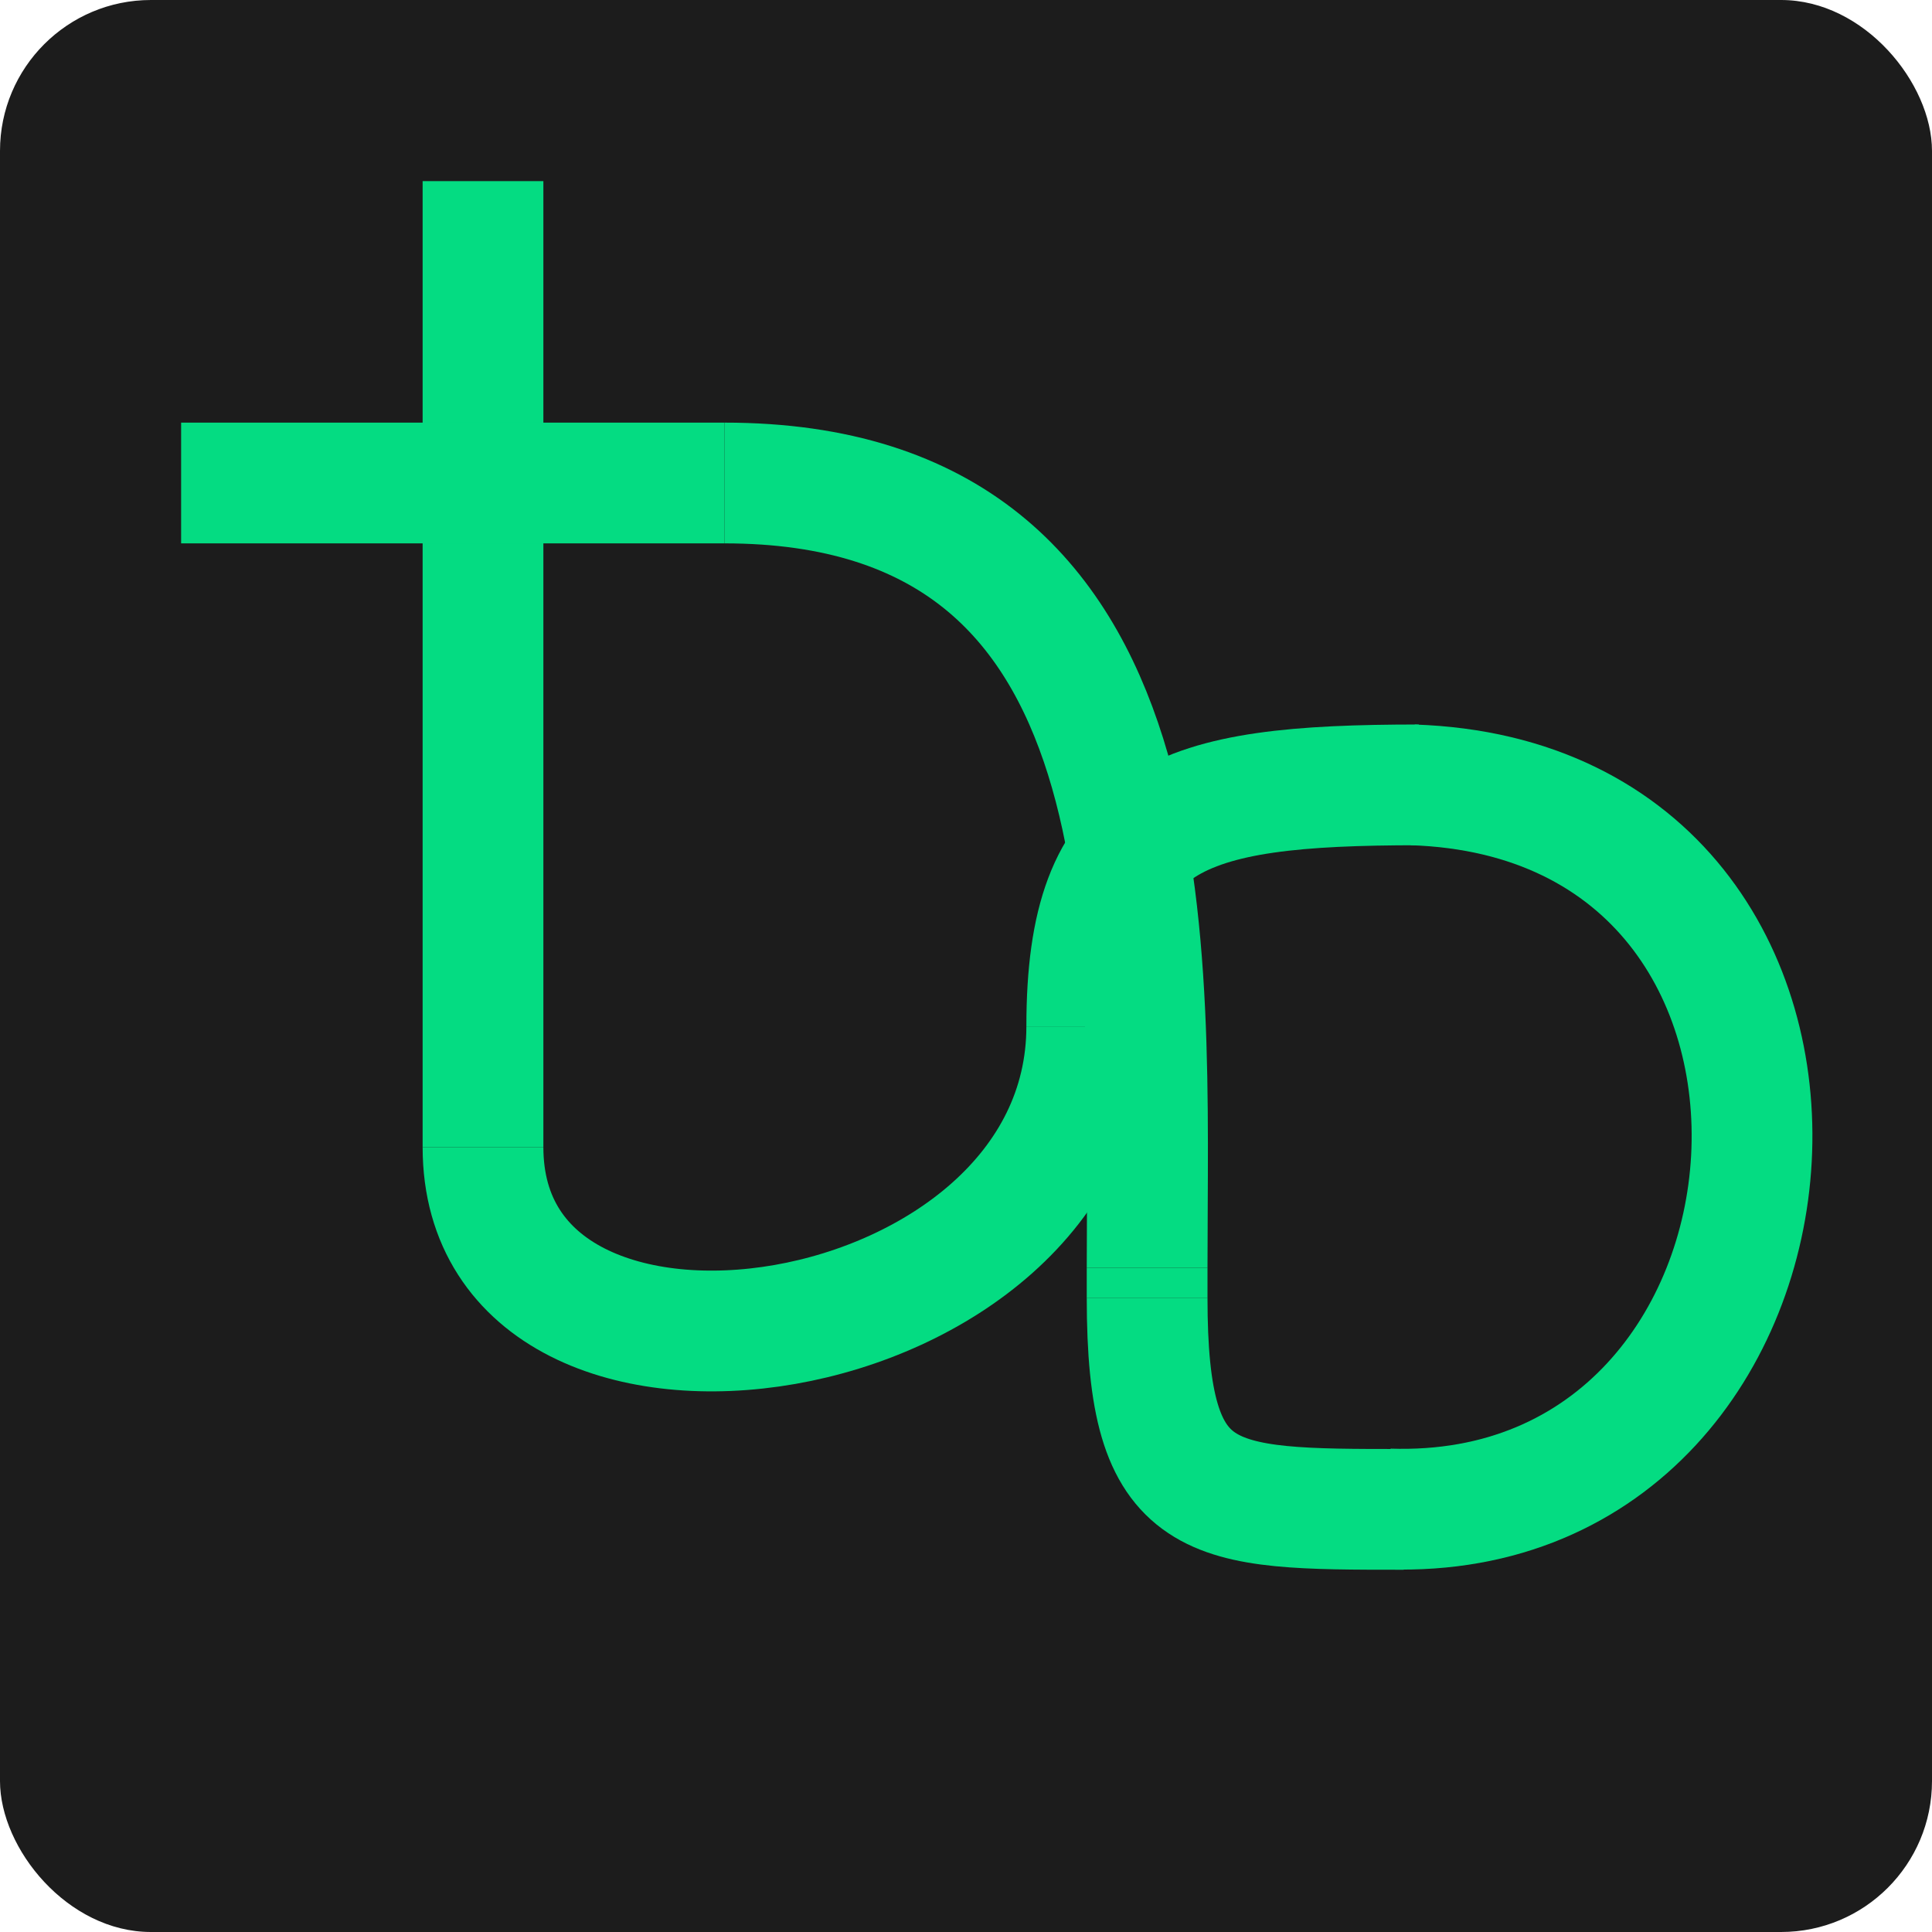 <svg width="64" height="64" viewBox="0 0 64 64" fill="none" xmlns="http://www.w3.org/2000/svg">
<rect width="64" height="64" rx="5" fill="#1C1C1C"/>
<line x1="16" y1="38" x2="16" y2="6" stroke="#04DC82" stroke-width="4"/>
<line x1="38" y1="43" x2="38" y2="42" stroke="#04DC82" stroke-width="4"/>
<path d="M36 34C36 27 39 26 47 26" stroke="#04DC82" stroke-width="4"/>
<line x1="6" y1="16" x2="24" y2="16" stroke="#04DC82" stroke-width="4"/>
<path d="M38 43C38 50 40 50 46.5 50" stroke="#04DC82" stroke-width="4"/>
<path d="M46 49.987C60.992 50.486 62.79 26.533 46.799 26" stroke="#04DC82" stroke-width="4"/>
<path d="M36 34C36 45 16 48 16 38" stroke="#04DC82" stroke-width="4"/>
<path d="M38 42C38 31.5 39 16 24 16" stroke="#04DC82" stroke-width="4"/>
</svg>
